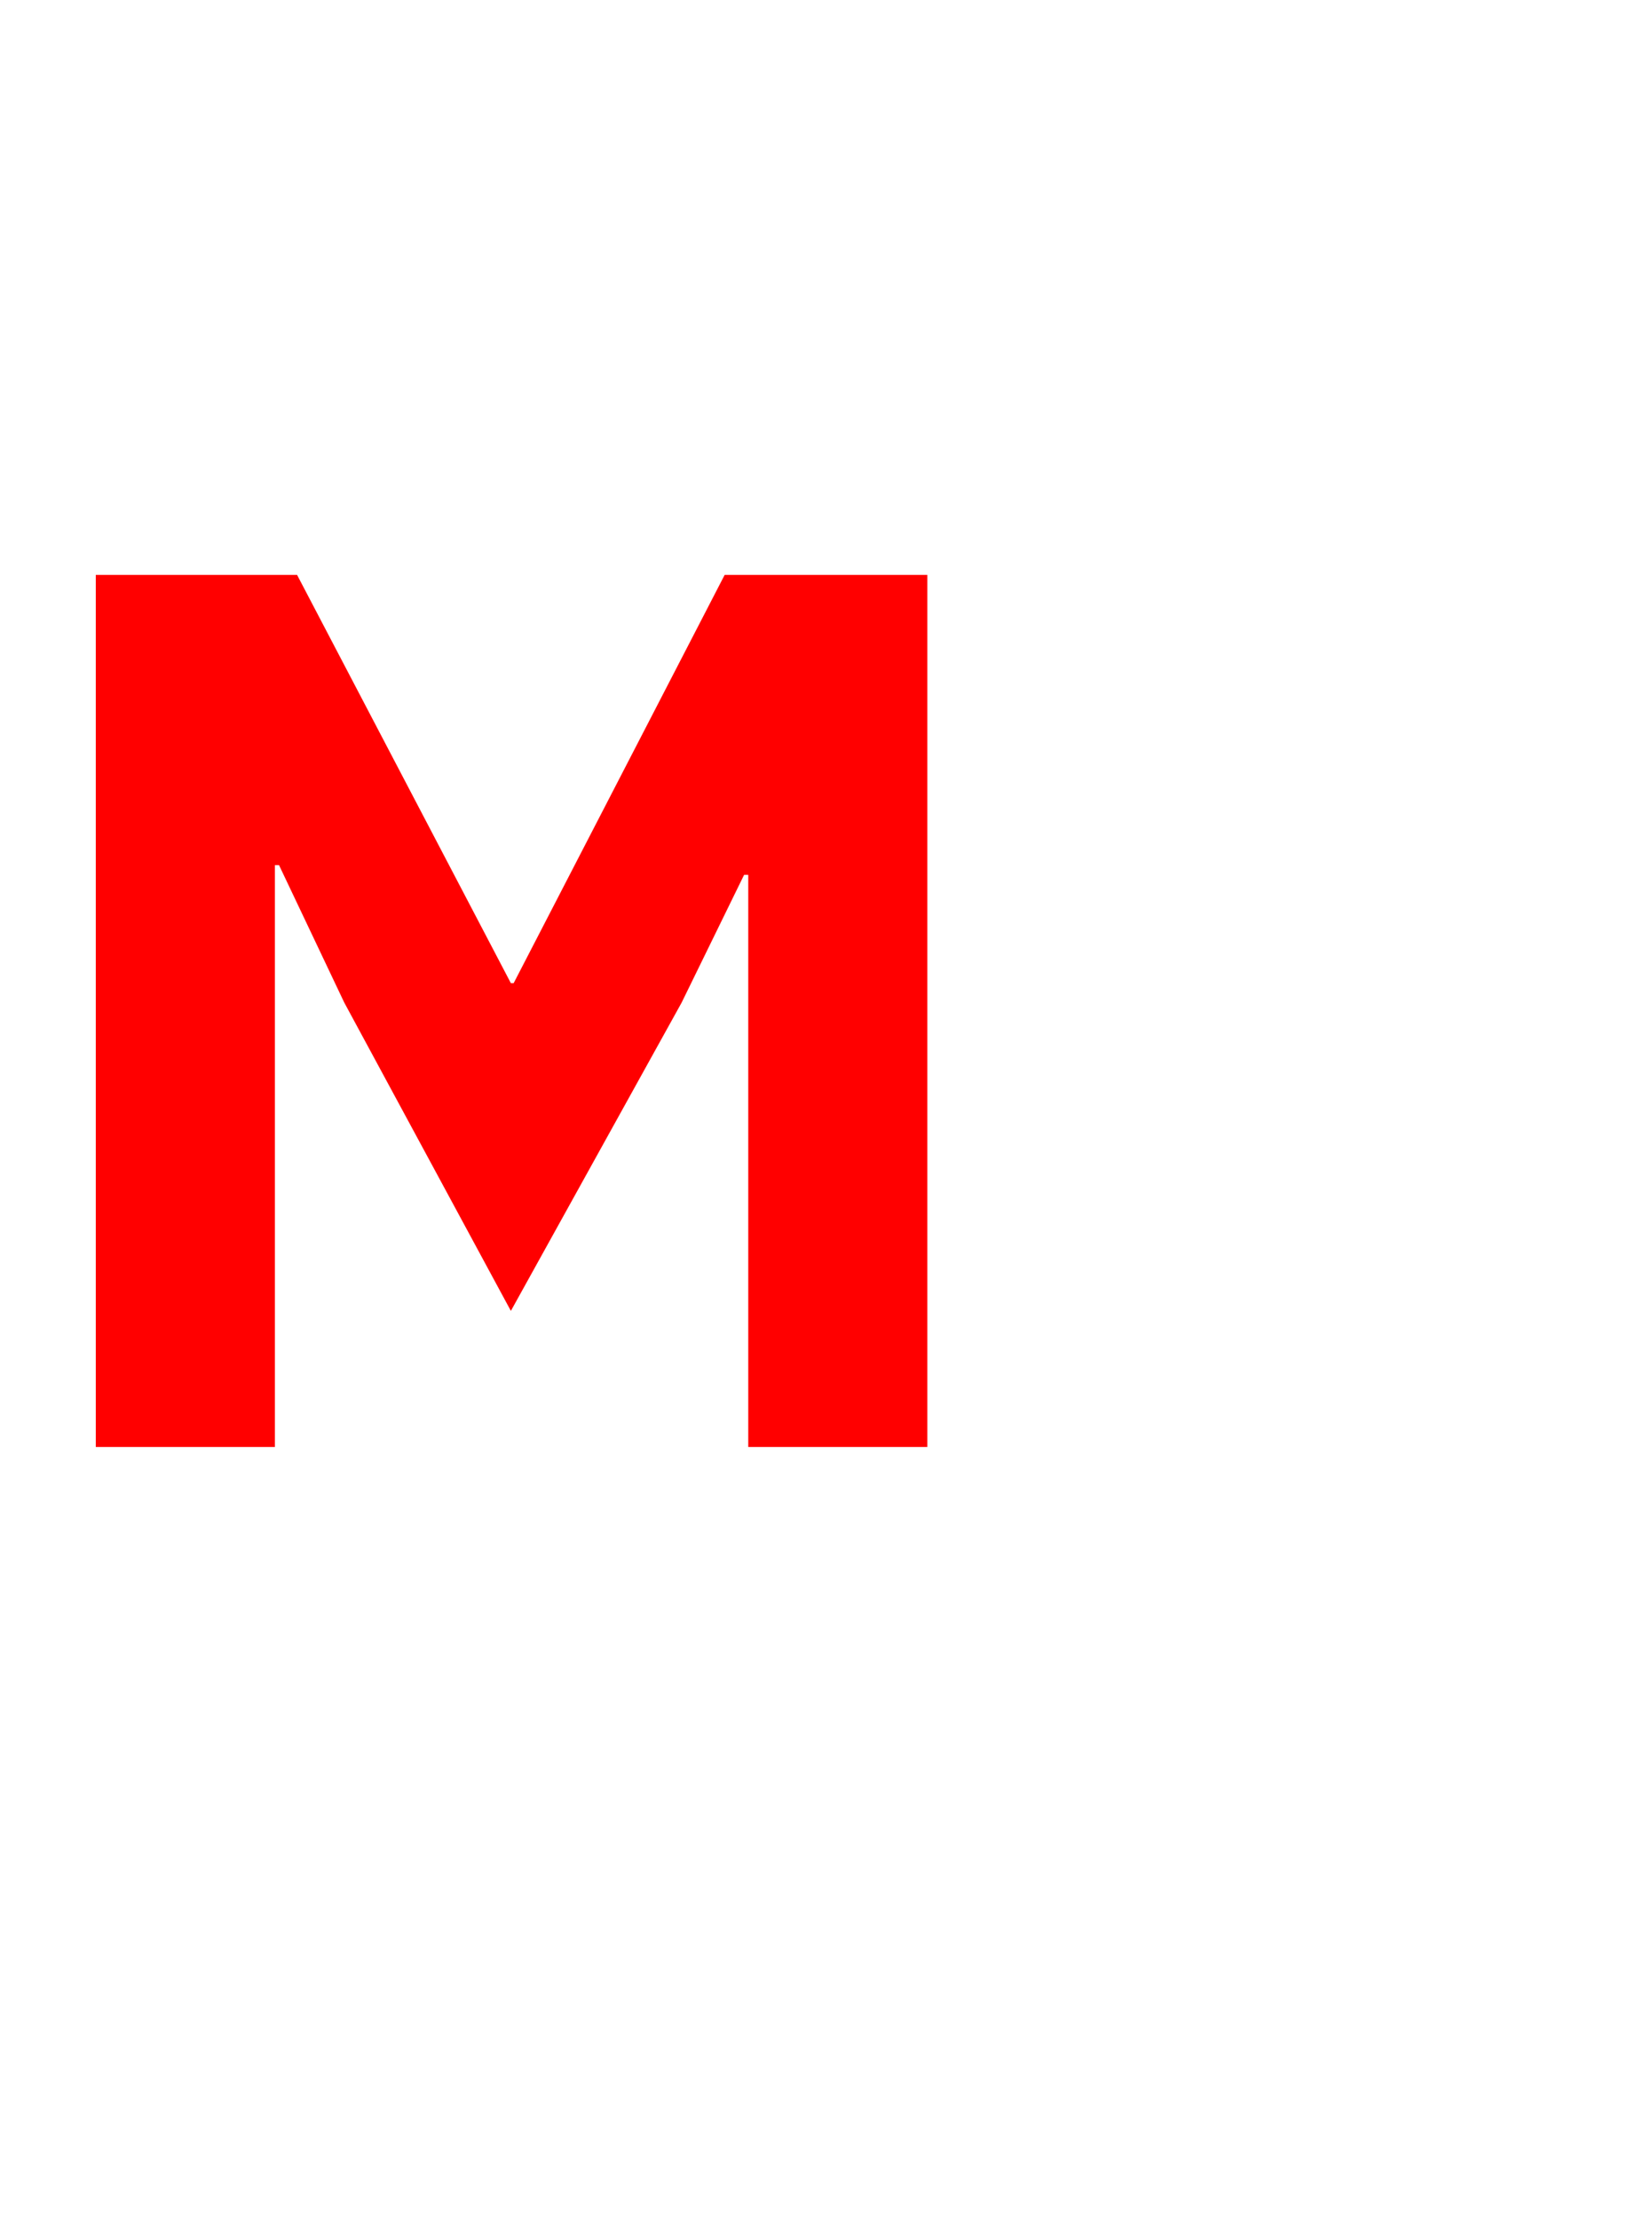 <?xml version="1.0" standalone="no"?><!DOCTYPE svg PUBLIC "-//W3C//DTD SVG 1.1//EN" "http://www.w3.org/Graphics/SVG/1.1/DTD/svg11.dtd"><svg xmlns="http://www.w3.org/2000/svg" version="1.1" width="119px" height="159.8px" viewBox="0 -34 119 159.8" style="top:-34px">  <desc>M</desc>  <defs/>  <g id="Polygon17218">    <path d="M 53.9 29 L 53.6 29 L 49.1 38.2 L 36.8 60.4 L 24.8 38.2 L 20.1 28.3 L 19.8 28.3 L 19.8 70.2 L 6.9 70.2 L 6.9 7.4 L 21.4 7.4 L 36.8 36.8 L 37 36.8 L 52.2 7.4 L 66.8 7.4 L 66.8 70.2 L 53.9 70.2 L 53.9 29 Z " stroke="none" fill="#ff0000"/>  </g></svg>